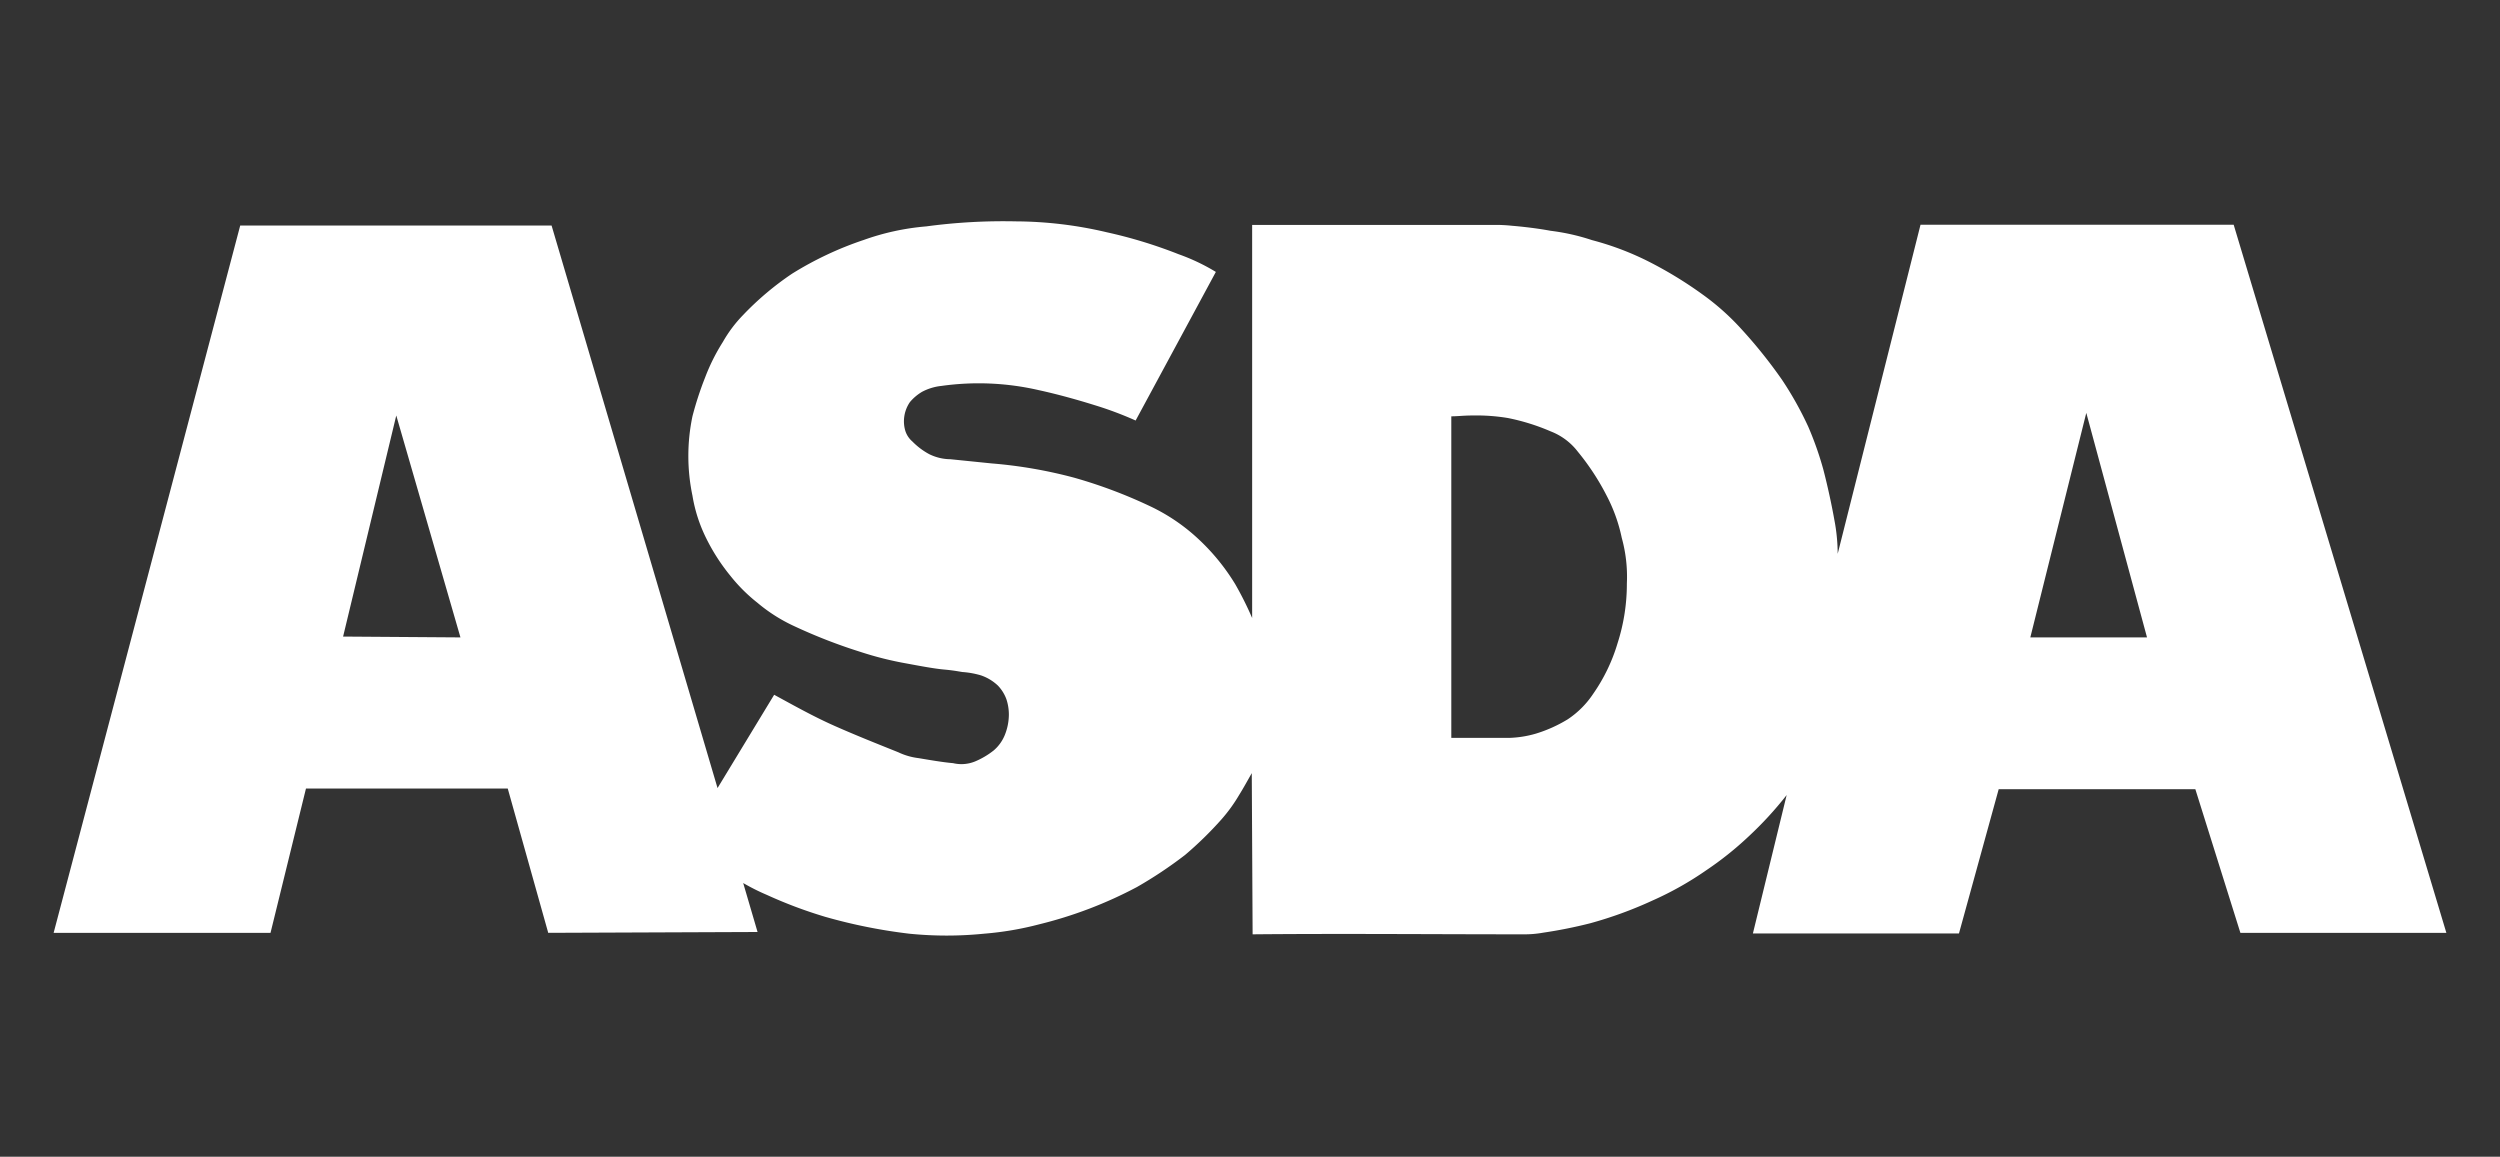<svg id="Layer_1" data-name="Layer 1" xmlns="http://www.w3.org/2000/svg" width="268" height="124" viewBox="0 0 268 124">
  <rect x="0" y="0" width="268" height="124" fill="#333333" stroke="none"/>
  <defs>
    <style>
      .cls-1 {
        fill: #fff;
        fill-rule: evenodd;
      }
    </style>
  </defs>
  <path class="cls-1" d="M239.45,24.09H205.88L197,59.37h0a19.74,19.74,0,0,0-.37-3.71c-.27-1.53-.72-3.61-1.17-5.33a34.87,34.87,0,0,0-1.63-4.62,36.77,36.77,0,0,0-2.8-5,52.22,52.22,0,0,0-4.35-5.43,26.22,26.22,0,0,0-4.16-3.71A43.14,43.14,0,0,0,176.66,28a30.83,30.83,0,0,0-6-2.26,22.87,22.87,0,0,0-4.44-1c-1.44-.27-3.07-.45-4.16-.54a16,16,0,0,0-1.72-.09H134.23V66.25h0a35.93,35.93,0,0,0-1.81-3.62,22.7,22.7,0,0,0-3.89-4.79,20.27,20.27,0,0,0-5.34-3.62,52,52,0,0,0-8-3,49.61,49.61,0,0,0-8.87-1.54h0l-4.43-.45h0a5.24,5.24,0,0,1-2.27-.54,7.51,7.51,0,0,1-1.81-1.36A2.49,2.49,0,0,1,97,46a3.63,3.63,0,0,1,.54-2.89A5,5,0,0,1,98.85,42a5.68,5.68,0,0,1,2.08-.63,28.64,28.64,0,0,1,10.41.45c2.08.45,4.34,1.09,6.06,1.63a37.52,37.52,0,0,1,4.34,1.63h0l8.6-15.93h0a21.54,21.54,0,0,0-4-1.9,50.69,50.69,0,0,0-7.69-2.35,43.27,43.27,0,0,0-9.77-1.17,62,62,0,0,0-9.59.54,26.37,26.37,0,0,0-6.69,1.45,36.32,36.32,0,0,0-7.69,3.62,31.49,31.49,0,0,0-5.25,4.43,14.13,14.13,0,0,0-2.17,2.89,21,21,0,0,0-1.9,3.8,35.53,35.53,0,0,0-1.36,4.17,20.79,20.79,0,0,0,0,8.5,16.12,16.12,0,0,0,1.45,4.52,21.07,21.07,0,0,0,2.62,4.08,17.58,17.58,0,0,0,2.9,2.89,17.41,17.41,0,0,0,4,2.53,57.1,57.1,0,0,0,7,2.72,36.06,36.06,0,0,0,5.07,1.27c1.45.27,2.9.54,3.89.63s1.45.18,2,.27a9.26,9.26,0,0,1,2,.36,5,5,0,0,1,1.81,1.09,4.2,4.2,0,0,1,.91,1.45,5.24,5.24,0,0,1,.27,1.71,5.9,5.9,0,0,1-.45,2.18,4.29,4.29,0,0,1-1.18,1.62,8.56,8.56,0,0,1-2,1.18,3.86,3.86,0,0,1-2.35.18c-1.09-.09-2.63-.36-3.71-.54a7,7,0,0,1-2.17-.63c-2.27-.91-4.53-1.81-6.79-2.81s-4.34-2.17-6.51-3.35h0l-6.07,10L59.13,24.18H25.75L5.75,100H29l3.8-15.47H54.43L58.77,100l22.44-.09-1.54-5.25h0a22.44,22.44,0,0,0,2.53,1.27,48.35,48.35,0,0,0,6.25,2.35,57.41,57.41,0,0,0,9,1.81,40,40,0,0,0,8.06,0,33.72,33.72,0,0,0,5.88-1,45.2,45.2,0,0,0,10.49-4,45.36,45.36,0,0,0,5.16-3.44,38.41,38.41,0,0,0,3.89-3.8,16.79,16.79,0,0,0,1.9-2.62c.45-.72.9-1.54,1.36-2.35h0l.09,17.28h0c9.68-.09,19.27,0,29,0a11.38,11.38,0,0,0,2.17-.18,50.05,50.05,0,0,0,5-1,43.18,43.18,0,0,0,6.69-2.44,34.91,34.91,0,0,0,5.79-3.26,35.41,35.41,0,0,0,4.53-3.62,38.4,38.4,0,0,0,4.07-4.43h0l-3.62,14.84H210l4.26-15.47h21.08L240.17,100h22.08l-22.8-75.91ZM36.78,68.24l5.7-23.7,6.88,23.79-12.58-.09Zm137.62-5.7a20.79,20.79,0,0,1-1,6.42,18.82,18.82,0,0,1-2.62,5.43,9.73,9.73,0,0,1-2.72,2.72,14.81,14.81,0,0,1-3.43,1.54,11.34,11.34,0,0,1-2.81.45h-6.24V44.63h0c.63,0,1.36-.09,2.26-.09a20.73,20.73,0,0,1,3.8.27,22.83,22.83,0,0,1,4.61,1.44,6.71,6.71,0,0,1,2.9,2.18,26.18,26.18,0,0,1,3.08,4.7,17.33,17.33,0,0,1,1.62,4.52,15.61,15.61,0,0,1,.55,4.89Zm43.25,5.79,6-24.07,6.51,24.07Z"/>
</svg>
